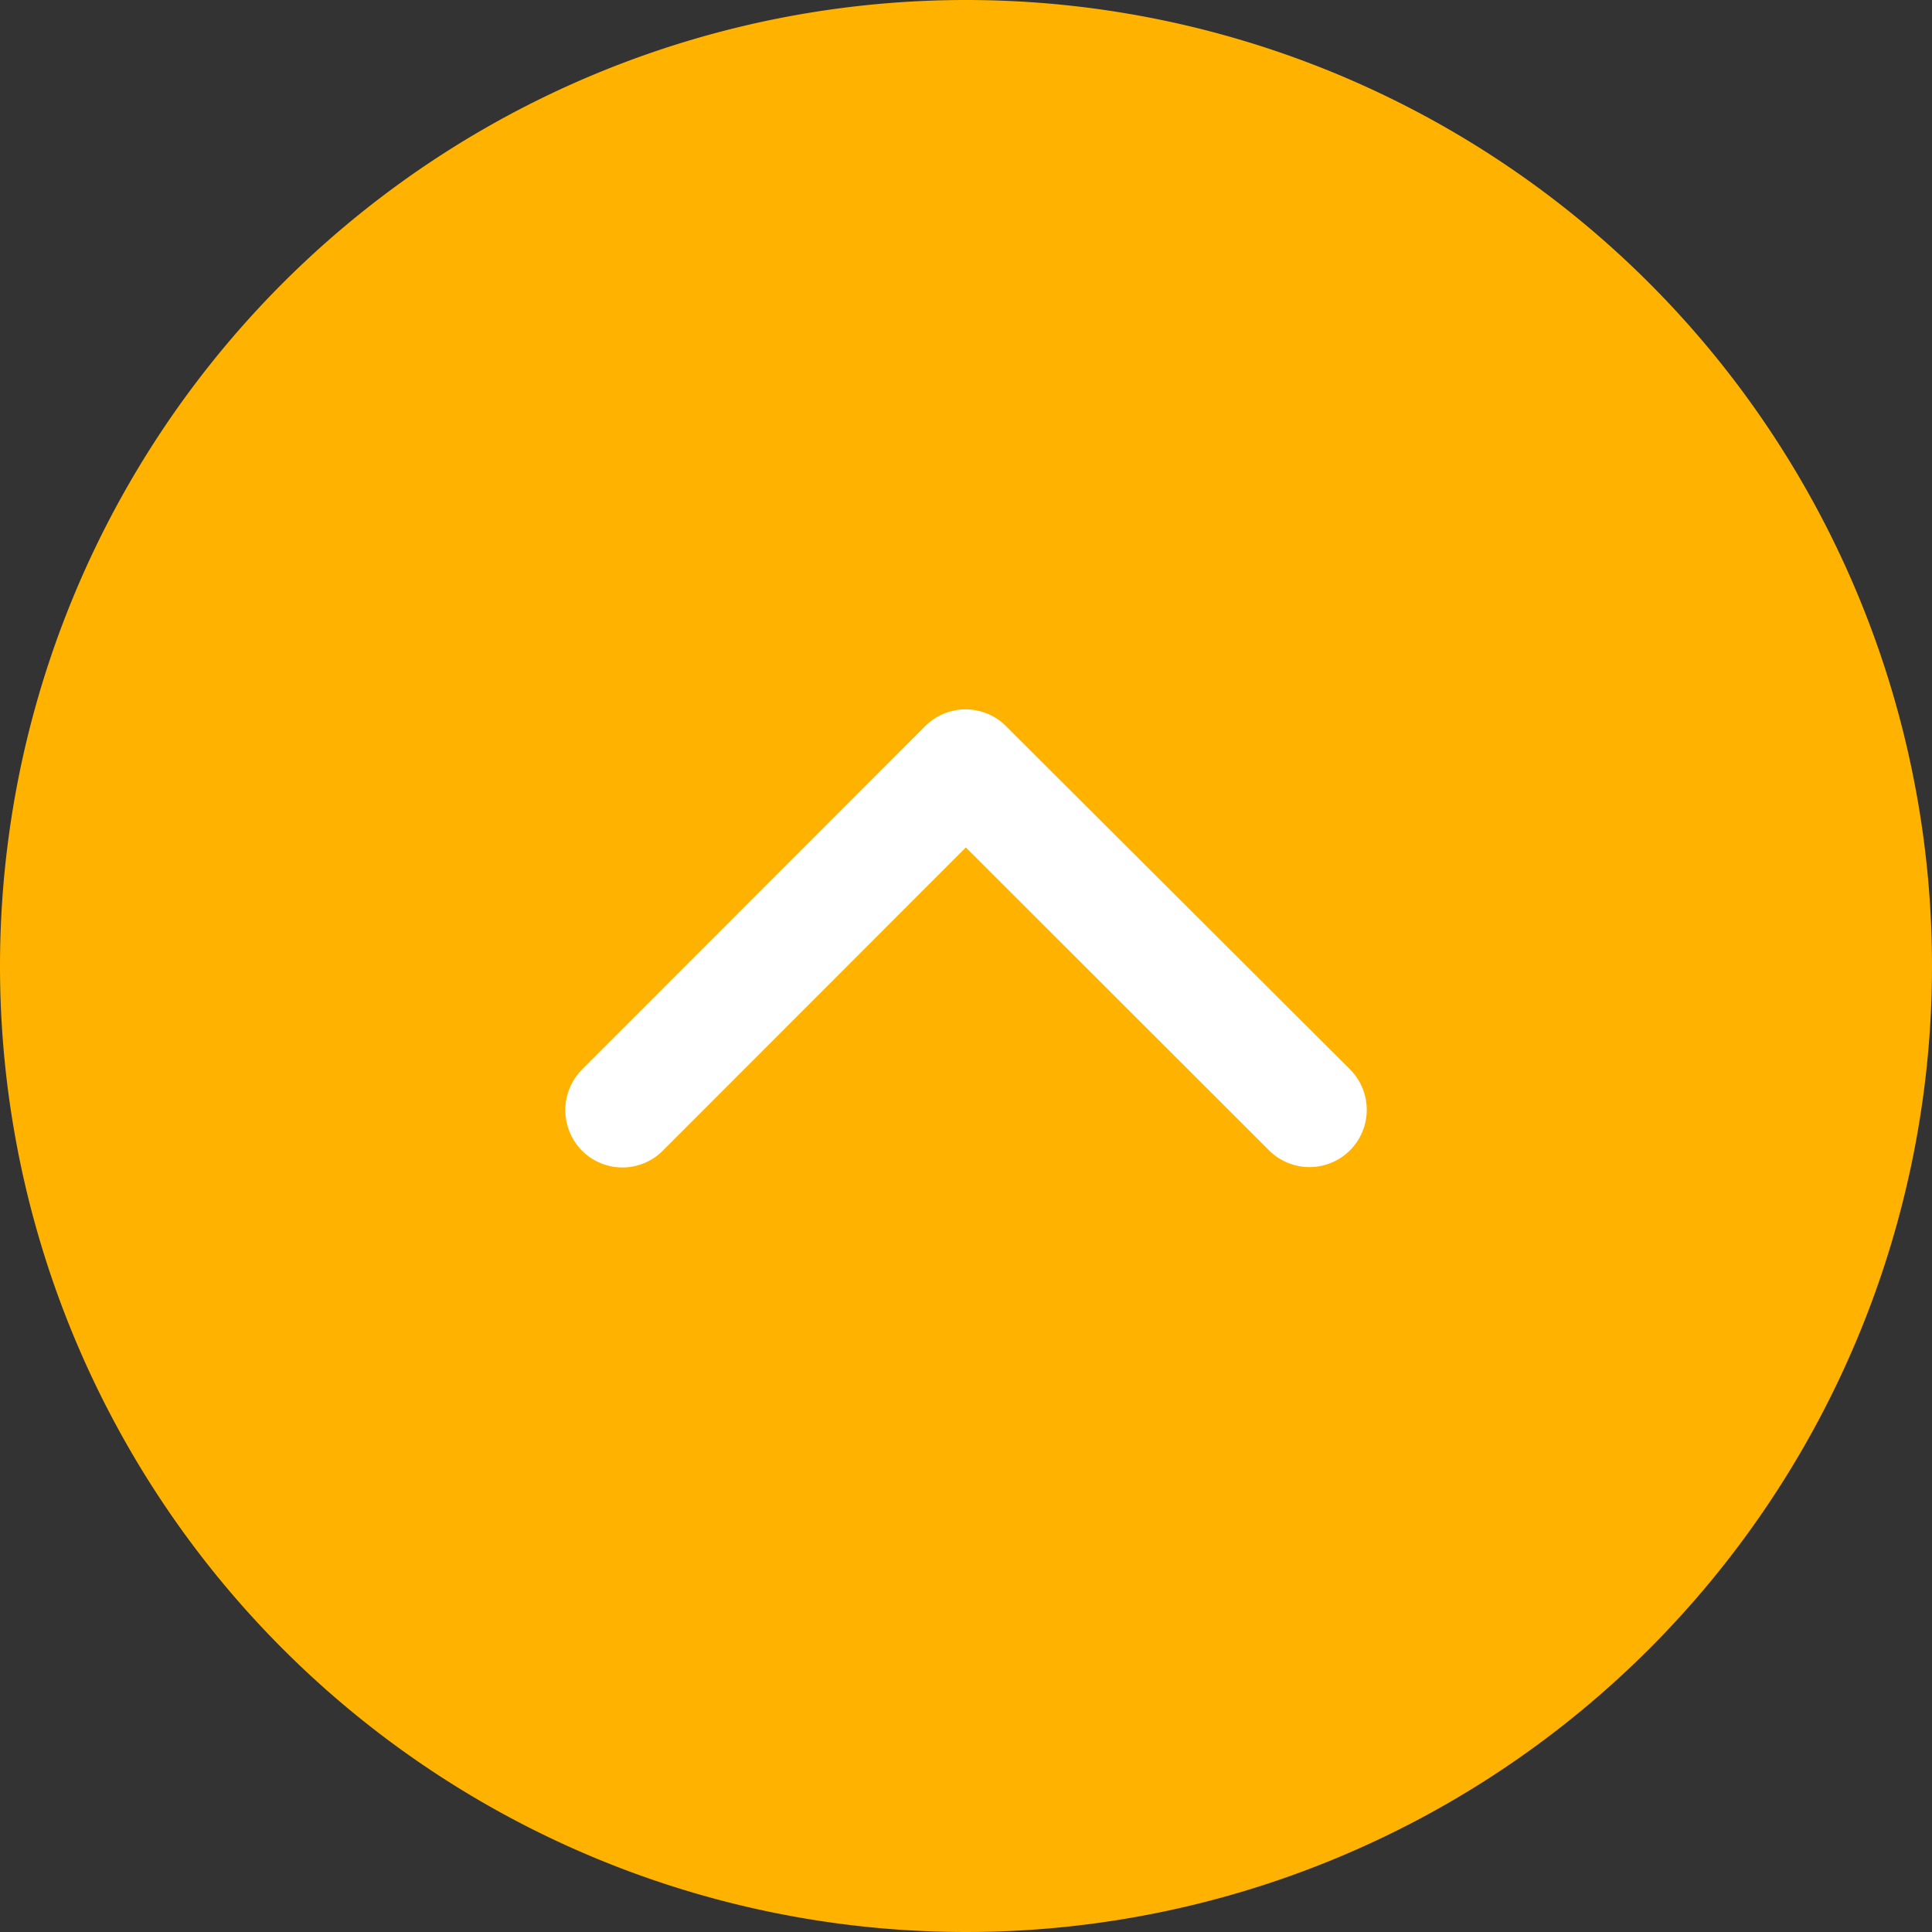 <svg xmlns="http://www.w3.org/2000/svg" width="35" height="35" viewBox="0 0 35 35">
  <rect x="0" y="0" width="35" height="35" fill="#333333" stroke="none"/>
  <g id="Group_10728" data-name="Group 10728" transform="translate(-1297 -5095)">
    <path id="Path_16518" data-name="Path 16518" d="M17.5,0A17.5,17.5,0,1,1,0,17.5,17.5,17.5,0,0,1,17.5,0Z" transform="translate(1297 5095)" fill="#ffb300"/>
    <path id="Icon_ionic-ios-arrow-down" data-name="Icon ionic-ios-arrow-down" d="M13.448,17.044l5.489-5.493a1.033,1.033,0,0,1,1.465,0,1.046,1.046,0,0,1,0,1.469l-6.219,6.223a1.035,1.035,0,0,1-1.43.03L6.49,13.025a1.037,1.037,0,1,1,1.465-1.469Z" transform="translate(1327.945 5127.396) rotate(180)" fill="#fff"/>
  </g>
</svg>
